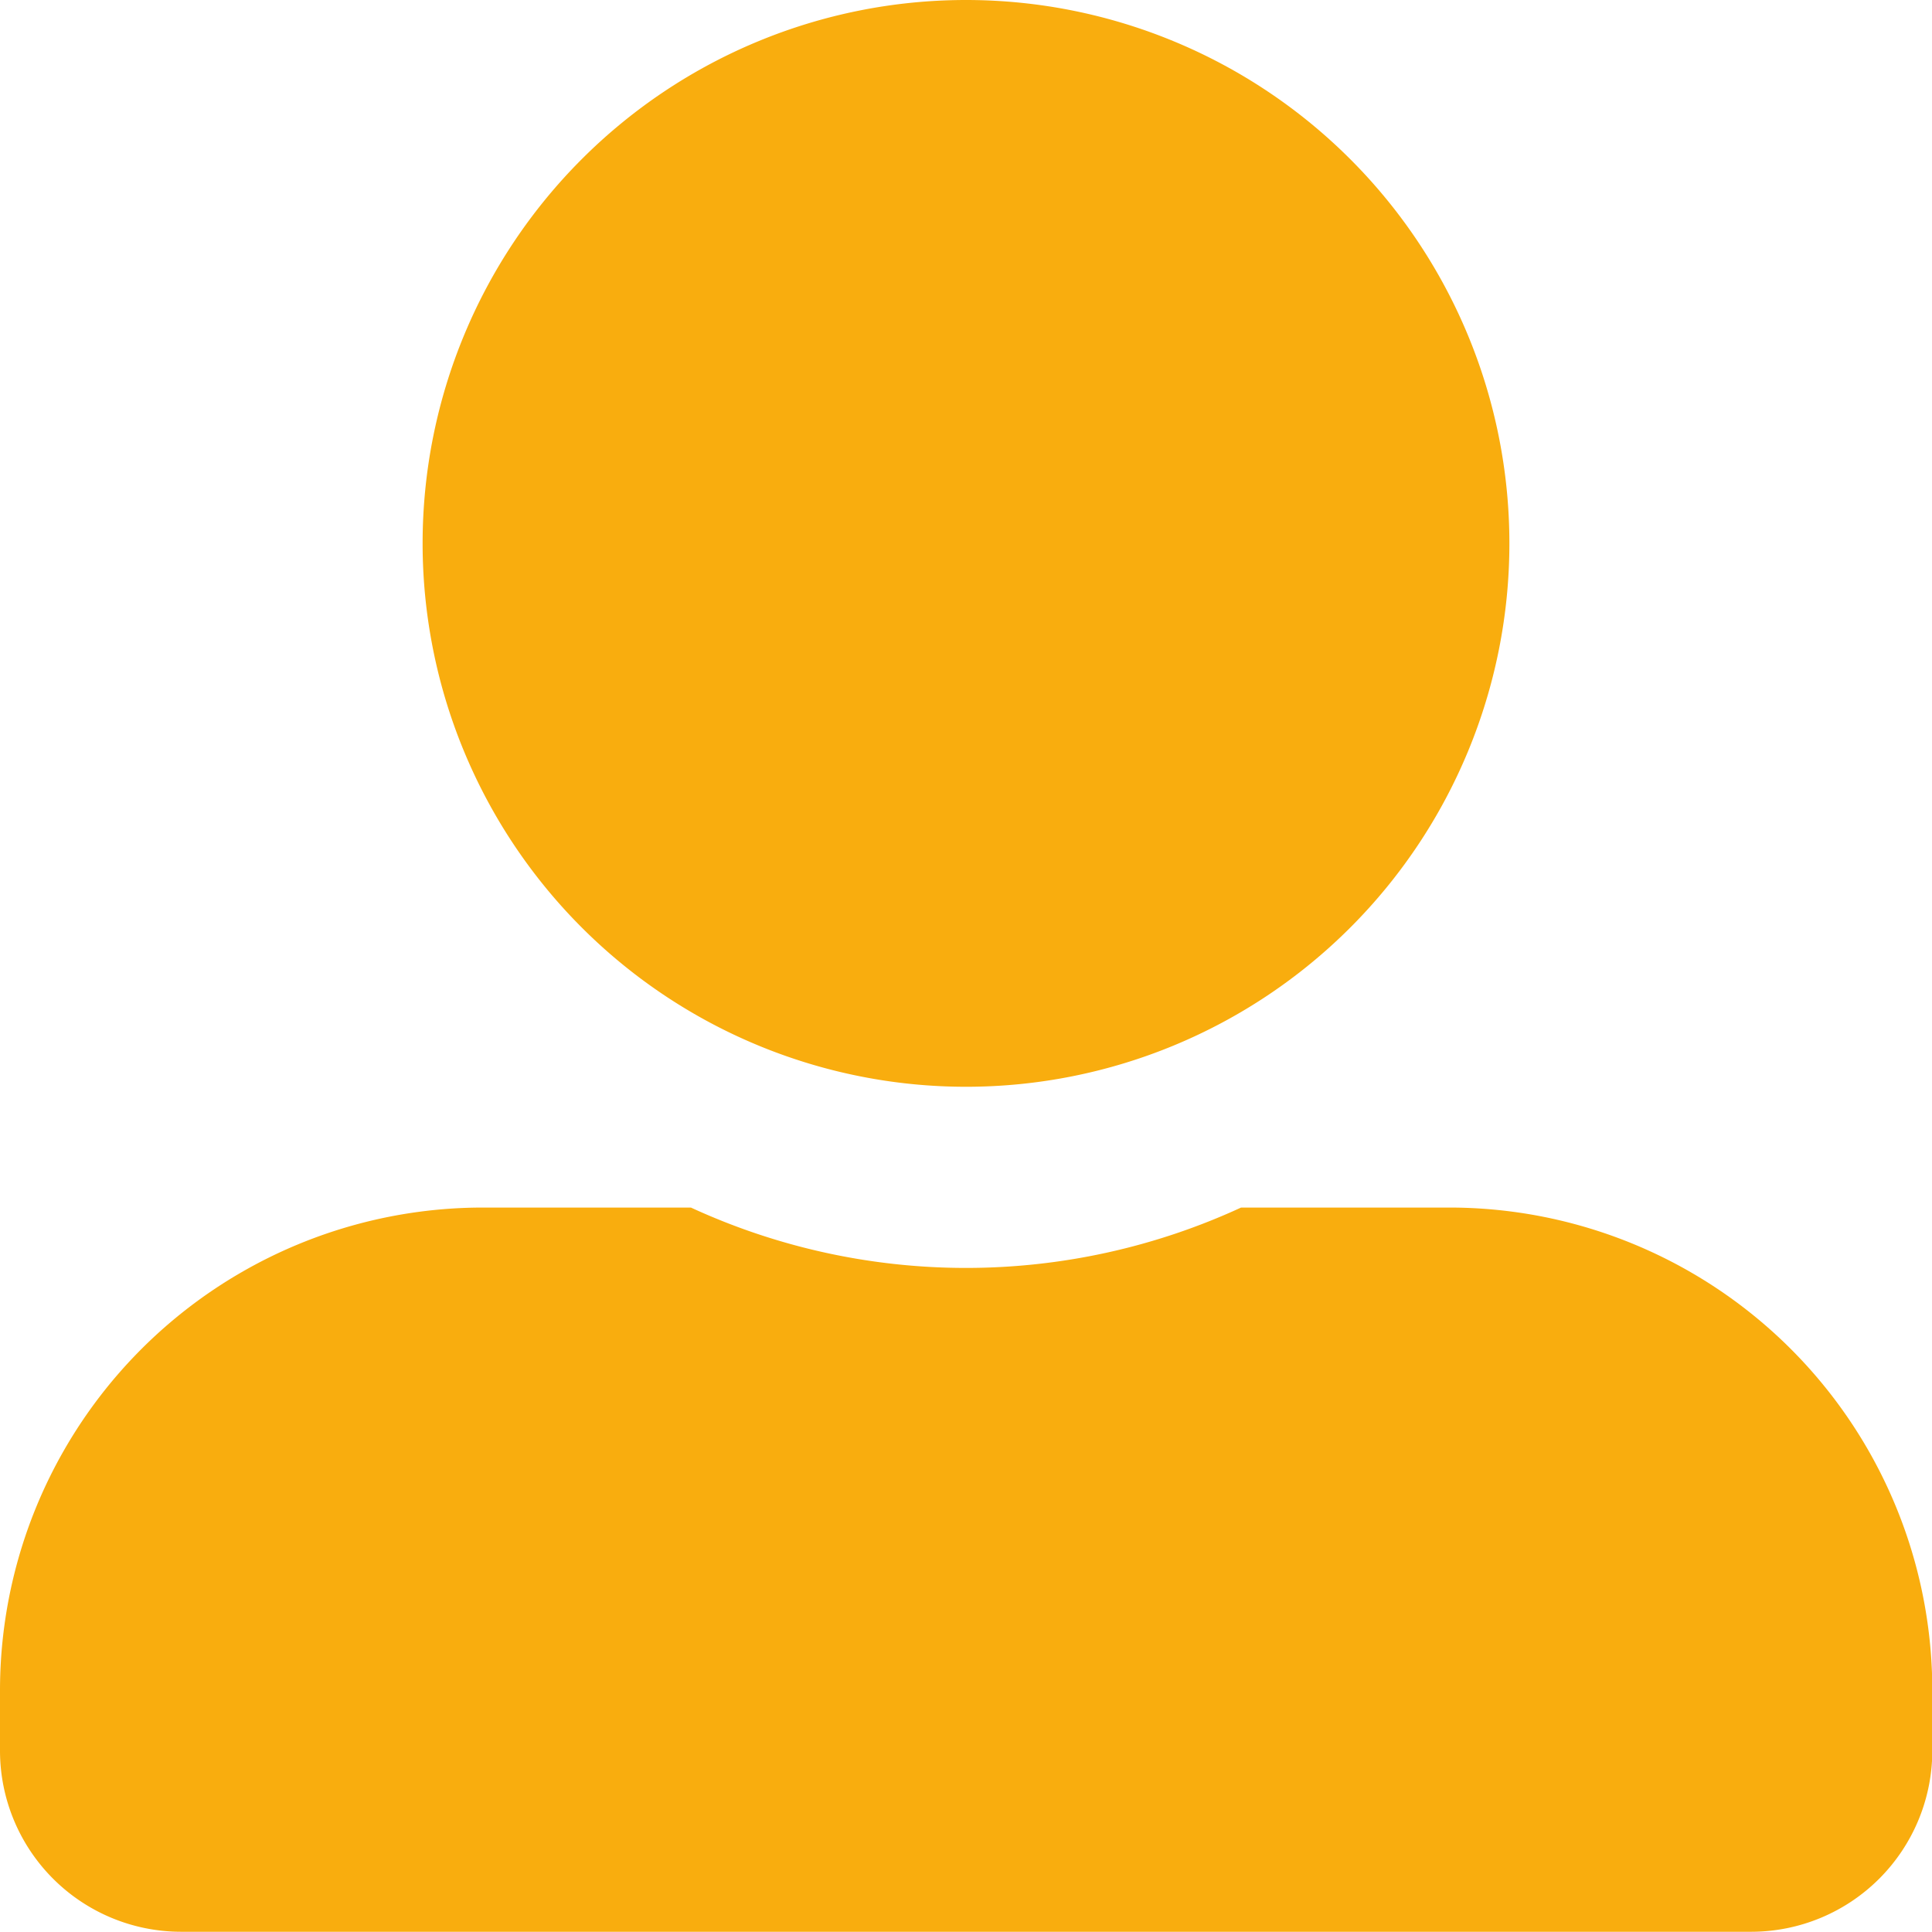 <svg xmlns="http://www.w3.org/2000/svg" width="25.706" height="25.706" viewBox="0 0 25.706 25.706">
  <path id="Icon_awesome-user-alt" data-name="Icon awesome-user-alt" d="M12.853,14.46a7.23,7.23,0,1,0-7.23-7.23A7.232,7.232,0,0,0,12.853,14.46Zm6.427,1.607H16.513a8.74,8.74,0,0,1-7.32,0H6.427A6.426,6.426,0,0,0,0,22.493v.8a2.411,2.411,0,0,0,2.41,2.41H23.3a2.411,2.411,0,0,0,2.41-2.41v-.8A6.426,6.426,0,0,0,19.28,16.067Z" fill="#f9ad0e"/>
</svg>
